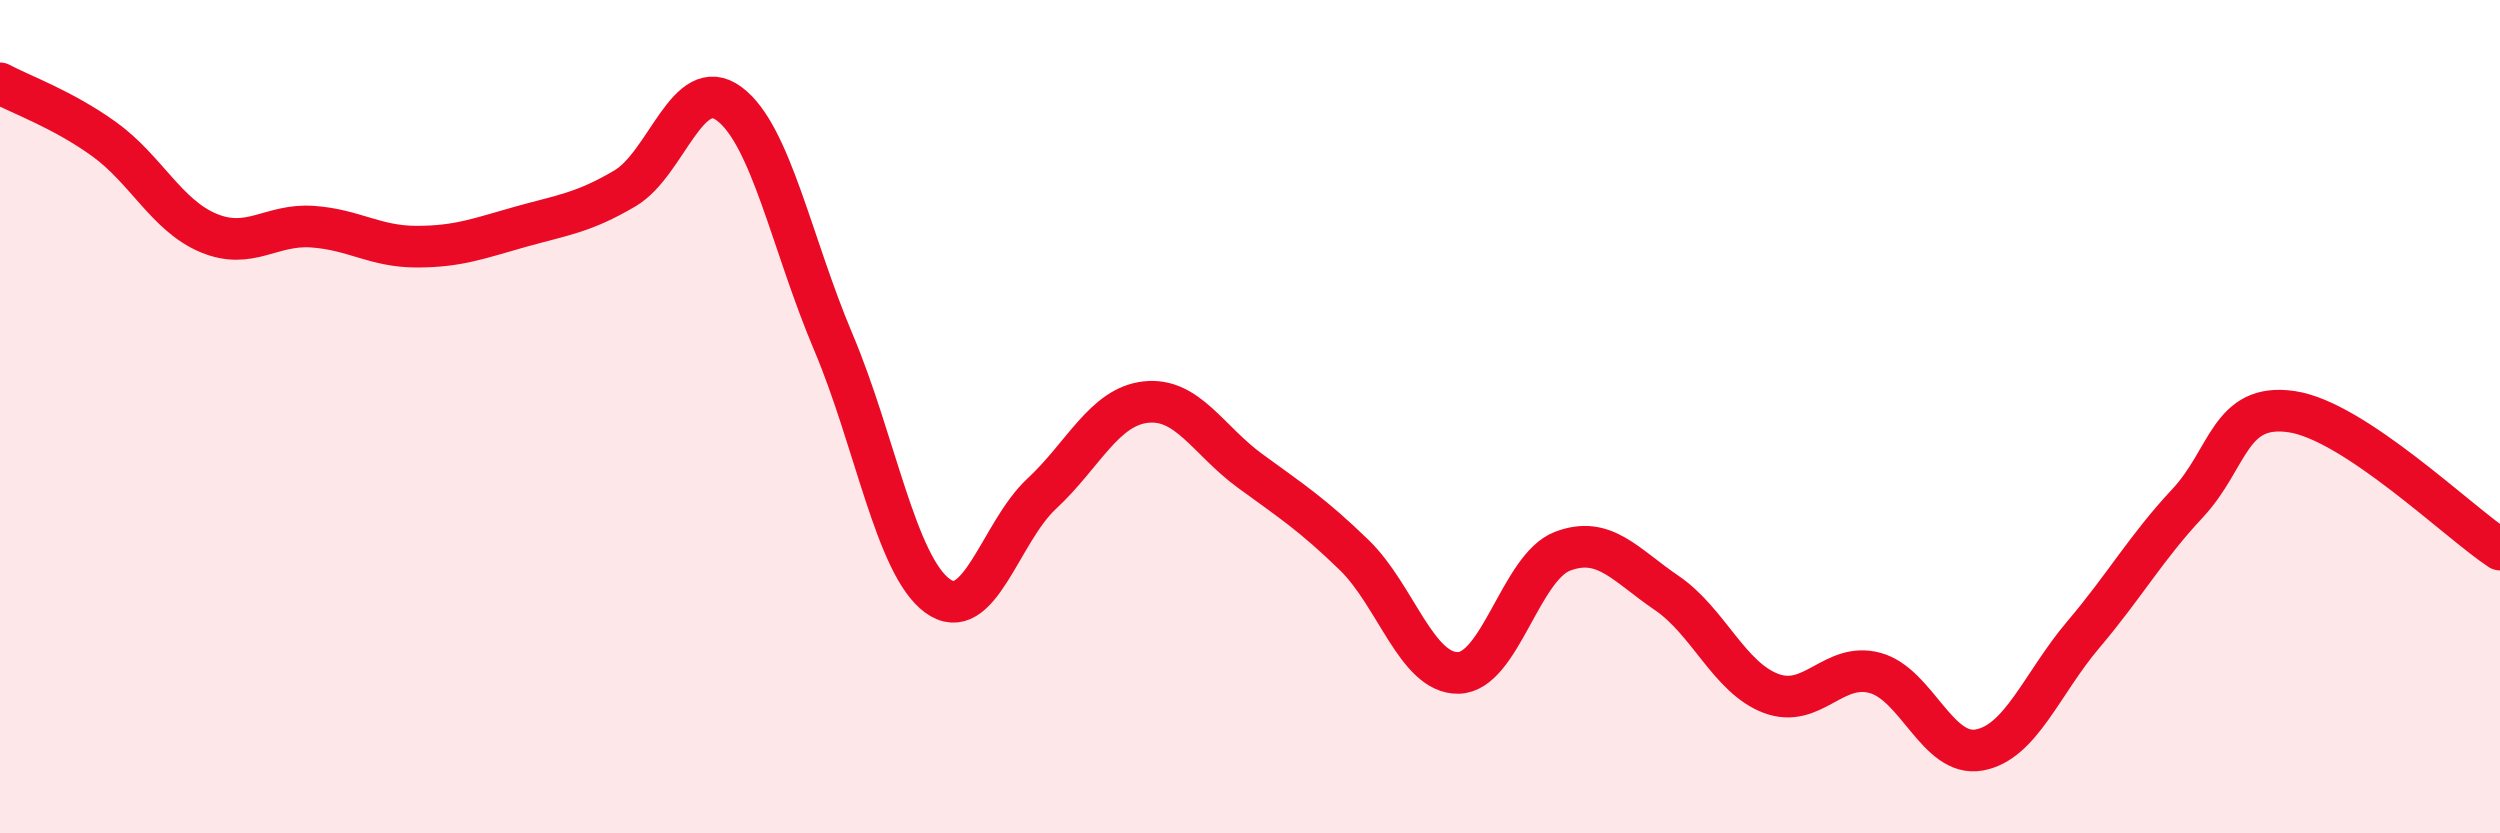 
    <svg width="60" height="20" viewBox="0 0 60 20" xmlns="http://www.w3.org/2000/svg">
      <path
        d="M 0,2 C 0.5,2.27 1.5,2.62 2.5,3.34 C 3.5,4.06 4,5.17 5,5.59 C 6,6.01 6.5,5.37 7.5,5.44 C 8.5,5.51 9,5.92 10,5.92 C 11,5.92 11.5,5.72 12.5,5.44 C 13.5,5.16 14,5.11 15,4.52 C 16,3.93 16.5,1.75 17.5,2.49 C 18.5,3.23 19,5.85 20,8.21 C 21,10.57 21.5,13.57 22.5,14.3 C 23.5,15.03 24,12.78 25,11.85 C 26,10.92 26.5,9.76 27.5,9.65 C 28.5,9.54 29,10.57 30,11.3 C 31,12.03 31.5,12.35 32.5,13.32 C 33.5,14.29 34,16.17 35,16.15 C 36,16.13 36.5,13.61 37.5,13.23 C 38.5,12.85 39,13.55 40,14.23 C 41,14.91 41.5,16.26 42.5,16.64 C 43.5,17.02 44,15.88 45,16.15 C 46,16.42 46.5,18.18 47.5,18 C 48.5,17.82 49,16.41 50,15.23 C 51,14.05 51.5,13.15 52.5,12.08 C 53.5,11.01 53.5,9.66 55,9.88 C 56.5,10.1 59,12.53 60,13.19L60 20L0 20Z"
        fill="#EB0A25"
        opacity="0.1"
        stroke-linecap="round"
        stroke-linejoin="round"
      />
      <path
        d="M 0,2 C 0.5,2.27 1.5,2.62 2.5,3.34 C 3.5,4.06 4,5.17 5,5.59 C 6,6.01 6.5,5.37 7.5,5.44 C 8.5,5.51 9,5.92 10,5.92 C 11,5.92 11.5,5.72 12.5,5.44 C 13.5,5.16 14,5.11 15,4.52 C 16,3.93 16.5,1.75 17.5,2.49 C 18.5,3.23 19,5.85 20,8.21 C 21,10.57 21.5,13.57 22.5,14.3 C 23.5,15.03 24,12.78 25,11.85 C 26,10.92 26.5,9.76 27.5,9.65 C 28.5,9.54 29,10.57 30,11.3 C 31,12.03 31.5,12.35 32.5,13.32 C 33.5,14.29 34,16.17 35,16.15 C 36,16.13 36.5,13.61 37.5,13.23 C 38.5,12.85 39,13.55 40,14.23 C 41,14.91 41.5,16.26 42.5,16.64 C 43.5,17.02 44,15.88 45,16.15 C 46,16.42 46.5,18.18 47.5,18 C 48.5,17.82 49,16.41 50,15.23 C 51,14.05 51.5,13.15 52.5,12.08 C 53.5,11.01 53.5,9.66 55,9.88 C 56.5,10.1 59,12.53 60,13.19"
        stroke="#EB0A25"
        stroke-width="1"
        fill="none"
        stroke-linecap="round"
        stroke-linejoin="round"
      />
    </svg>
  